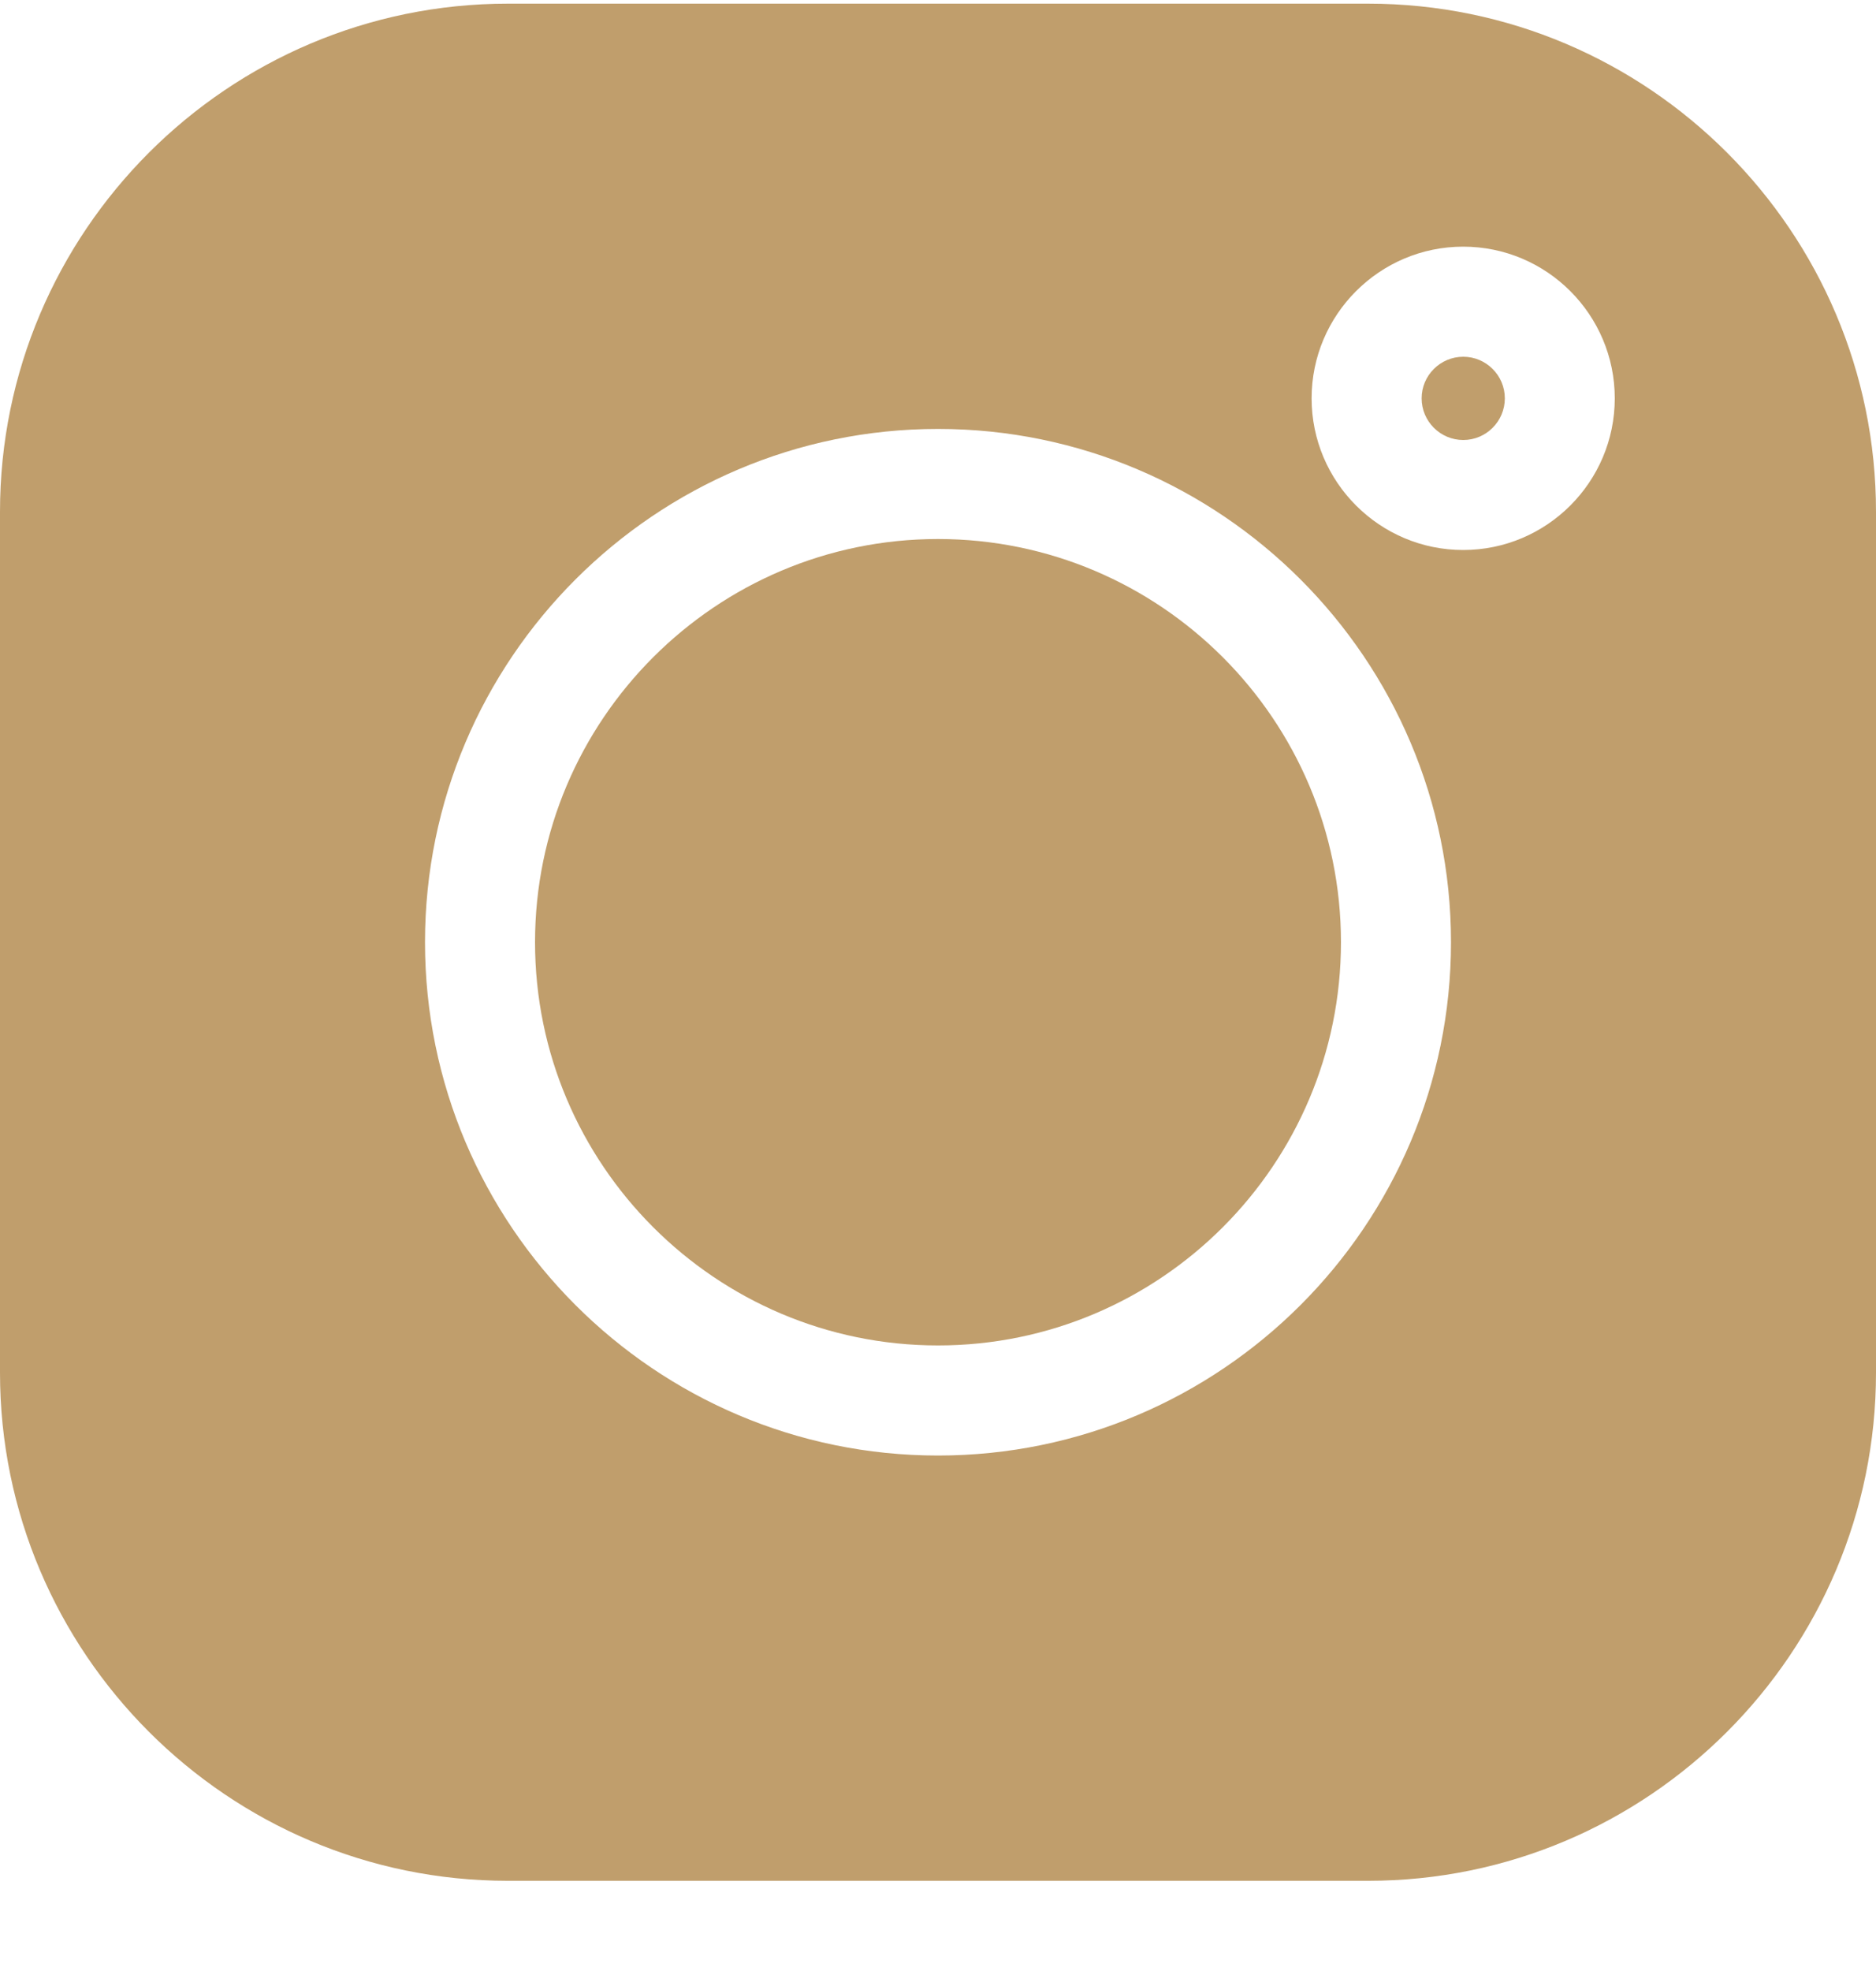 <?xml version="1.0" encoding="UTF-8"?> <svg xmlns="http://www.w3.org/2000/svg" width="20" height="21" viewBox="0 0 20 21" fill="none"> <path d="M14.586 0.039H5.414C2.429 0.039 0 2.468 0 5.453V14.625C0 17.61 2.429 20.039 5.414 20.039H14.586C17.571 20.039 20 17.61 20 14.625V5.453C20 2.468 17.571 0.039 14.586 0.039V0.039ZM10 15.508C6.985 15.508 4.531 13.055 4.531 10.039C4.531 7.024 6.985 4.57 10 4.57C13.015 4.57 15.469 7.024 15.469 10.039C15.469 13.055 13.015 15.508 10 15.508V15.508ZM15.599 5.86C14.708 5.86 13.983 5.135 13.983 4.244C13.983 3.353 14.708 2.628 15.599 2.628C16.49 2.628 17.215 3.353 17.215 4.244C17.215 5.135 16.49 5.86 15.599 5.86Z" fill="#C09E6C"></path> <path d="M10 5.743C7.631 5.743 5.704 7.67 5.704 10.039C5.704 12.408 7.631 14.335 10 14.335C12.369 14.335 14.296 12.408 14.296 10.039C14.296 7.67 12.369 5.743 10 5.743V5.743Z" fill="#C09E6C"></path> <path d="M15.6 3.801C15.355 3.801 15.156 4 15.156 4.244C15.156 4.489 15.355 4.688 15.6 4.688C15.844 4.688 16.043 4.489 16.043 4.244C16.043 4 15.844 3.801 15.6 3.801Z" fill="#C09E6C"></path> </svg> 